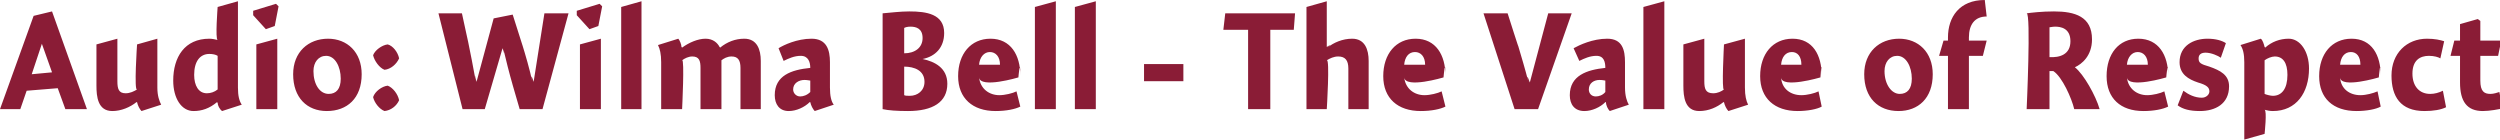<?xml version="1.0" standalone="no"?><!DOCTYPE svg PUBLIC "-//W3C//DTD SVG 1.1//EN" "http://www.w3.org/Graphics/SVG/1.1/DTD/svg11.dtd"><svg xmlns="http://www.w3.org/2000/svg" version="1.1" style="left: 11.19% !important; width: 79.19% !important;top: 29.99% !important; height52.49% !important;" width="394px" height="22px" viewBox="0 0 394 22">  <desc>Audio: Wilma Bell - The Value of Respect</desc>  <defs/>  <g id="Polygon9644">    <path d="M 13.7 17.2 L 10.3 17.2 L 9.1 13.9 L 4.2 14.3 L 3.2 17.2 L 0.0 17.2 L 5.3 2.5 L 8.2 1.8 L 13.7 17.2 Z M 8.2 11.4 L 6.6 6.9 L 5.0 11.7 L 8.2 11.4 Z M 24.8 13.8 C 24.8 15.1 25.1 15.9 25.4 16.5 C 25.4 16.5 22.3 17.5 22.3 17.5 C 22.0 17.2 21.7 16.6 21.6 16.1 C 21.6 16.1 21.5 16.1 21.5 16.1 C 20.5 16.9 19.1 17.5 17.7 17.5 C 15.4 17.5 15.2 15.2 15.2 13.5 C 15.2 15.2 15.2 7.0 15.2 7.0 L 18.5 6.1 C 18.5 6.1 18.5 14.0 18.5 12.8 C 18.5 14.0 18.7 14.7 19.8 14.7 C 20.5 14.7 21.1 14.4 21.6 14.1 C 21.1 14.4 21.6 7.0 21.6 7.0 L 24.8 6.1 C 24.8 6.1 24.8 15.1 24.8 13.8 Z M 37.5 13.8 C 37.5 15.1 37.7 15.9 38.1 16.5 C 38.1 16.5 35.0 17.5 35.0 17.5 C 34.6 17.2 34.3 16.6 34.3 16.2 C 34.3 16.2 34.2 16.1 34.2 16.1 C 33.0 17.1 31.8 17.5 30.5 17.5 C 28.6 17.5 27.3 15.5 27.3 12.7 C 27.3 9.0 29.1 6.1 33.0 6.1 C 33.4 6.1 33.9 6.2 34.3 6.3 C 33.9 6.2 34.3 1.1 34.3 1.1 L 37.5 0.2 C 37.5 0.2 37.5 15.1 37.5 13.8 Z M 33.0 8.5 C 31.5 8.5 30.6 9.7 30.6 11.8 C 30.6 13.5 31.3 14.7 32.6 14.7 C 33.2 14.7 33.8 14.5 34.3 14.1 C 34.3 14.1 34.3 8.8 34.3 8.8 C 34.0 8.6 33.5 8.5 33.0 8.5 Z M 40.4 17.2 L 40.4 7.0 L 43.7 6.1 L 43.7 17.2 L 40.4 17.2 Z M 43.9 1.0 L 43.3 4.1 L 41.9 4.6 L 39.9 2.4 L 39.9 1.7 L 43.5 0.6 L 43.9 1.0 Z M 51.5 17.5 C 48.4 17.5 46.2 15.4 46.2 11.7 C 46.2 8.2 48.6 6.1 51.7 6.1 C 54.7 6.1 57.0 8.2 57.0 11.7 C 57.0 15.5 54.7 17.5 51.5 17.5 Z M 51.4 8.8 C 50.2 8.8 49.4 9.8 49.4 11.2 C 49.4 13.3 50.4 14.8 51.8 14.8 C 53.0 14.8 53.7 14.0 53.7 12.4 C 53.7 10.5 52.8 8.8 51.4 8.8 Z M 62.9 15.8 C 62.5 16.7 61.6 17.4 60.6 17.5 C 59.8 17.2 59.0 16.2 58.8 15.3 C 59.1 14.4 60.2 13.6 61.1 13.5 C 61.9 13.8 62.7 14.8 62.9 15.8 Z M 62.9 9.2 C 62.5 10.1 61.6 10.9 60.6 11.0 C 59.8 10.7 59.0 9.6 58.8 8.7 C 59.1 7.9 60.2 7.1 61.1 7.0 C 61.9 7.2 62.7 8.2 62.9 9.2 Z M 82.3 7.0 C 82.8 8.6 83.5 11.0 83.9 12.9 C 83.5 11.0 84.1 12.9 84.1 12.9 L 85.8 2.1 L 89.6 2.1 L 85.5 17.2 L 81.9 17.2 C 81.9 17.2 80.3 11.7 80.8 13.4 C 80.3 11.7 79.7 9.3 79.3 7.6 C 79.7 9.3 79.2 7.6 79.2 7.6 L 76.4 17.2 L 72.9 17.2 L 69.1 2.1 L 72.8 2.1 C 72.8 2.1 74.1 8.1 73.7 6.2 C 74.1 8.1 74.6 10.7 75.0 12.9 C 74.6 10.7 75.1 12.9 75.1 12.9 L 77.8 2.9 L 80.8 2.3 C 80.8 2.3 82.8 8.6 82.3 7.0 Z M 91.4 17.2 L 91.4 7.0 L 94.7 6.1 L 94.7 17.2 L 91.4 17.2 Z M 94.9 1.0 L 94.3 4.1 L 92.9 4.6 L 90.9 2.4 L 90.9 1.7 L 94.5 0.6 L 94.9 1.0 Z M 101.1 17.2 L 97.9 17.2 L 97.9 1.1 L 101.1 0.2 L 101.1 17.2 Z M 107.4 7.4 C 107.4 7.4 107.5 7.5 107.5 7.5 C 108.6 6.7 110.0 6.1 111.2 6.1 C 112.4 6.1 113.1 6.8 113.4 7.4 C 113.4 7.4 113.5 7.5 113.5 7.5 C 114.6 6.6 115.9 6.1 117.3 6.1 C 119.3 6.1 119.9 7.8 119.9 9.6 C 119.9 7.8 119.9 17.2 119.9 17.2 L 116.7 17.2 C 116.7 17.2 116.7 9.5 116.7 10.7 C 116.7 9.5 116.3 8.9 115.3 8.9 C 114.6 8.9 114.1 9.2 113.7 9.5 C 113.7 9.7 113.7 10.5 113.7 10.8 C 113.7 10.5 113.7 17.2 113.7 17.2 L 110.4 17.2 C 110.4 17.2 110.4 9.6 110.4 10.7 C 110.4 9.6 110.2 8.9 109.1 8.9 C 108.5 8.9 107.9 9.2 107.5 9.5 C 107.9 9.2 107.5 17.2 107.5 17.2 L 104.2 17.2 C 104.2 17.2 104.2 8.5 104.2 9.8 C 104.2 8.5 104.0 7.7 103.7 7.1 C 103.7 7.1 106.9 6.1 106.9 6.1 C 107.1 6.3 107.4 7.0 107.4 7.4 Z M 128.4 17.5 C 128.1 17.2 127.8 16.6 127.7 16.1 C 127.7 16.1 127.6 16.1 127.6 16.1 C 126.8 16.9 125.5 17.5 124.3 17.5 C 122.8 17.5 122.1 16.4 122.1 15.0 C 122.1 11.9 124.7 11.0 127.7 10.7 C 127.7 9.8 127.4 8.8 126.2 8.8 C 125.2 8.8 124.3 9.2 123.5 9.6 C 123.5 9.6 122.7 7.6 122.7 7.6 C 123.5 7.1 125.6 6.1 127.9 6.1 C 130.3 6.1 130.8 7.9 130.8 9.8 C 130.8 9.8 130.8 13.8 130.8 13.8 C 130.8 15.1 131.0 16.0 131.4 16.5 C 131.4 16.5 128.4 17.5 128.4 17.5 Z M 127.7 12.7 C 127.6 12.7 127.2 12.6 126.8 12.6 C 125.9 12.6 125.0 13.1 125.0 14.1 C 125.0 14.7 125.5 15.2 126.1 15.2 C 126.6 15.2 127.2 15.0 127.7 14.5 C 127.7 14.5 127.7 12.7 127.7 12.7 Z M 139.1 2.1 C 140.3 2.0 141.9 1.8 143.3 1.8 C 146.0 1.8 148.8 2.2 148.8 5.2 C 148.8 7.5 147.4 8.9 145.4 9.3 C 147.3 9.7 149.3 10.7 149.3 13.2 C 149.3 16.1 147.0 17.5 143.1 17.5 C 141.4 17.5 140.0 17.4 139.1 17.2 C 139.1 17.2 139.1 2.1 139.1 2.1 Z M 145.4 6.0 C 145.4 4.5 144.4 4.2 143.5 4.2 C 143.0 4.2 142.7 4.3 142.5 4.4 C 142.5 4.4 142.5 8.4 142.5 8.4 C 144.2 8.4 145.4 7.5 145.4 6.0 Z M 143.4 15.1 C 144.6 15.1 145.7 14.3 145.7 12.9 C 145.7 11.1 144.1 10.5 142.5 10.5 C 142.5 10.5 142.5 15.0 142.5 15.0 C 142.7 15.1 143.0 15.1 143.4 15.1 Z M 157.5 15.0 C 158.4 15.0 159.6 14.7 160.2 14.4 C 160.2 14.4 160.8 16.8 160.8 16.8 C 160.0 17.2 158.6 17.5 156.9 17.5 C 153.3 17.5 151.0 15.5 151.0 12.0 C 151.0 8.5 153.0 6.1 156.1 6.1 C 159.3 6.1 160.8 8.7 160.8 11.9 C 160.8 8.7 160.5 12.2 160.5 12.2 C 160.5 12.2 154.5 14.0 154.3 12.2 C 154.5 14.0 155.9 15.0 157.5 15.0 Z M 157.6 10.2 C 157.6 8.9 156.9 8.2 156.0 8.2 C 155.1 8.2 154.4 9.0 154.3 10.2 C 154.3 10.2 157.6 10.2 157.6 10.2 Z M 166.4 17.2 L 163.1 17.2 L 163.1 1.1 L 166.4 0.2 L 166.4 17.2 Z M 172.7 17.2 L 169.4 17.2 L 169.4 1.1 L 172.7 0.2 L 172.7 17.2 Z M 180.3 12.8 L 180.3 10.1 L 186.5 10.1 L 186.5 12.8 L 180.3 12.8 Z M 200.2 17.2 L 196.7 17.2 L 196.7 4.7 L 192.8 4.7 L 193.1 2.1 L 204.1 2.1 L 203.9 4.7 L 200.2 4.7 L 200.2 17.2 Z M 209.1 7.4 C 209.1 7.4 210.2 6.7 209.2 7.5 C 210.2 6.7 211.6 6.1 213.1 6.1 C 215.1 6.1 215.7 7.8 215.7 9.6 C 215.7 7.8 215.7 17.2 215.7 17.2 L 212.5 17.2 C 212.5 17.2 212.5 9.5 212.5 10.8 C 212.5 9.5 212.0 8.9 210.9 8.9 C 210.2 8.9 209.6 9.2 209.1 9.5 C 209.6 9.2 209.1 17.2 209.1 17.2 L 205.9 17.2 L 205.9 1.1 L 209.1 0.2 L 209.1 7.4 Z M 224.5 15.0 C 225.4 15.0 226.6 14.7 227.2 14.4 C 227.2 14.4 227.8 16.8 227.8 16.8 C 227.0 17.2 225.6 17.5 223.9 17.5 C 220.3 17.5 218.0 15.5 218.0 12.0 C 218.0 8.5 220.0 6.1 223.1 6.1 C 226.3 6.1 227.8 8.7 227.8 11.9 C 227.8 8.7 227.5 12.2 227.5 12.2 C 227.5 12.2 221.5 14.0 221.3 12.2 C 221.5 14.0 222.9 15.0 224.5 15.0 Z M 224.6 10.2 C 224.6 8.9 223.9 8.2 223.0 8.2 C 222.0 8.2 221.4 9.0 221.3 10.2 C 221.3 10.2 224.6 10.2 224.6 10.2 Z M 238.7 17.2 L 233.8 2.1 L 237.6 2.1 C 237.6 2.1 239.7 8.7 239.2 7.0 C 239.7 8.7 240.4 11.0 240.9 13.0 C 240.4 11.0 241.1 13.0 241.1 13.0 L 244.0 2.1 L 247.7 2.1 L 242.4 17.2 L 238.7 17.2 Z M 253.7 17.5 C 253.4 17.2 253.1 16.6 253.1 16.1 C 253.1 16.1 253.0 16.1 253.0 16.1 C 252.2 16.9 250.9 17.5 249.7 17.5 C 248.1 17.5 247.4 16.4 247.4 15.0 C 247.4 11.9 250.1 11.0 253.0 10.7 C 253.0 9.8 252.8 8.8 251.6 8.8 C 250.6 8.8 249.7 9.2 248.9 9.6 C 248.9 9.6 248.0 7.6 248.0 7.6 C 248.9 7.1 251.0 6.1 253.3 6.1 C 255.7 6.1 256.1 7.9 256.1 9.8 C 256.1 9.8 256.1 13.8 256.1 13.8 C 256.1 15.1 256.4 16.0 256.7 16.5 C 256.7 16.5 253.7 17.5 253.7 17.5 Z M 253.0 12.7 C 252.9 12.7 252.6 12.6 252.1 12.6 C 251.2 12.6 250.4 13.1 250.4 14.1 C 250.4 14.7 250.8 15.2 251.5 15.2 C 252.0 15.2 252.6 15.0 253.0 14.5 C 253.0 14.5 253.0 12.7 253.0 12.7 Z M 262.3 17.2 L 259.0 17.2 L 259.0 1.1 L 262.3 0.2 L 262.3 17.2 Z M 275.0 13.8 C 275.0 15.1 275.2 15.9 275.5 16.5 C 275.5 16.5 272.4 17.5 272.4 17.5 C 272.1 17.2 271.8 16.6 271.7 16.1 C 271.7 16.1 271.6 16.1 271.6 16.1 C 270.6 16.9 269.3 17.5 267.8 17.5 C 265.5 17.5 265.3 15.2 265.3 13.5 C 265.3 15.2 265.3 7.0 265.3 7.0 L 268.6 6.1 C 268.6 6.1 268.6 14.0 268.6 12.8 C 268.6 14.0 268.8 14.7 270.0 14.7 C 270.7 14.7 271.3 14.4 271.7 14.1 C 271.3 14.4 271.7 7.0 271.7 7.0 L 275.0 6.1 C 275.0 6.1 275.0 15.1 275.0 13.8 Z M 283.9 15.0 C 284.8 15.0 286.0 14.7 286.6 14.4 C 286.6 14.4 287.1 16.8 287.1 16.8 C 286.4 17.2 284.9 17.5 283.3 17.5 C 279.7 17.5 277.4 15.5 277.4 12.0 C 277.4 8.5 279.4 6.1 282.5 6.1 C 285.7 6.1 287.1 8.7 287.1 11.9 C 287.1 8.7 286.9 12.2 286.9 12.2 C 286.9 12.2 280.8 14.0 280.7 12.2 C 280.8 14.0 282.2 15.0 283.9 15.0 Z M 283.9 10.2 C 283.9 8.9 283.3 8.2 282.4 8.2 C 281.4 8.2 280.8 9.0 280.7 10.2 C 280.7 10.2 283.9 10.2 283.9 10.2 Z M 299.2 17.5 C 296.0 17.5 293.8 15.4 293.8 11.7 C 293.8 8.2 296.2 6.1 299.3 6.1 C 302.3 6.1 304.6 8.2 304.6 11.7 C 304.6 15.5 302.3 17.5 299.2 17.5 Z M 299.0 8.8 C 297.8 8.8 297.0 9.8 297.0 11.2 C 297.0 13.3 298.1 14.8 299.4 14.8 C 300.6 14.8 301.3 14.0 301.3 12.4 C 301.3 10.5 300.4 8.8 299.0 8.8 Z M 307.0 6.4 C 307.0 6.4 307.0 2.7 307.0 5.9 C 307.0 2.7 308.8 0.0 312.8 0.0 C 312.8 0.0 313.1 2.6 313.1 2.6 C 311.2 2.6 310.3 3.9 310.3 5.9 C 310.3 3.9 310.3 6.4 310.3 6.4 L 313.1 6.4 L 312.5 8.8 L 310.3 8.8 L 310.3 17.2 L 307.0 17.2 L 307.0 8.8 L 305.6 8.8 L 306.3 6.4 L 307.0 6.4 Z M 326.3 6.5 C 326.3 4.4 324.7 4.2 323.9 4.2 C 323.5 4.2 323.1 4.3 323.0 4.3 C 323.0 4.3 323.0 9.0 323.0 9.0 C 324.6 9.1 326.3 8.6 326.3 6.5 Z M 330.9 17.2 C 330.9 17.2 326.9 17.2 326.9 17.2 C 326.5 15.5 325.0 12.1 323.6 11.2 C 323.5 11.2 323.0 11.2 323.0 11.2 C 323.0 11.2 323.0 17.2 323.0 17.2 L 319.4 17.2 C 319.4 17.2 320.1 2.0 319.4 2.1 C 320.1 2.0 321.8 1.8 323.7 1.8 C 327.0 1.8 329.7 2.6 329.7 6.2 C 329.7 8.8 328.1 10.1 327.0 10.6 C 328.4 11.7 330.3 15.1 330.9 17.2 Z M 338.4 15.0 C 339.3 15.0 340.5 14.7 341.1 14.4 C 341.1 14.4 341.7 16.8 341.7 16.8 C 340.9 17.2 339.5 17.5 337.8 17.5 C 334.2 17.5 332.0 15.5 332.0 12.0 C 332.0 8.5 333.9 6.1 337.0 6.1 C 340.2 6.1 341.7 8.7 341.7 11.9 C 341.7 8.7 341.4 12.2 341.4 12.2 C 341.4 12.2 335.4 14.0 335.2 12.2 C 335.4 14.0 336.8 15.0 338.4 15.0 Z M 338.5 10.2 C 338.5 8.9 337.8 8.2 336.9 8.2 C 336.0 8.2 335.3 9.0 335.2 10.2 C 335.2 10.2 338.5 10.2 338.5 10.2 Z M 350.0 9.1 C 349.6 8.8 348.5 8.3 347.6 8.3 C 346.9 8.3 346.5 8.6 346.5 9.2 C 346.5 9.9 346.8 10.1 348.2 10.5 C 349.9 11.1 351.3 11.8 351.3 13.6 C 351.3 16.4 349.1 17.5 346.7 17.5 C 345.1 17.5 344.0 17.2 343.2 16.6 C 343.2 16.6 344.1 14.3 344.1 14.3 C 344.9 14.9 345.9 15.4 347.0 15.4 C 347.7 15.4 348.2 14.9 348.2 14.4 C 348.2 13.8 347.8 13.4 346.4 13.0 C 344.9 12.5 343.5 11.7 343.5 9.8 C 343.5 7.2 345.7 6.1 347.9 6.1 C 349.2 6.1 350.2 6.4 350.8 6.8 C 350.8 6.8 350.0 9.1 350.0 9.1 Z M 356.9 7.4 C 356.9 7.4 357.0 7.5 357.0 7.5 C 358.0 6.6 359.3 6.1 360.7 6.1 C 362.5 6.1 363.9 8.1 363.9 10.8 C 363.9 14.6 361.9 17.5 358.2 17.5 C 357.7 17.5 357.3 17.4 356.9 17.3 C 357.3 17.4 356.9 21.1 356.9 21.1 L 353.7 22.0 C 353.7 22.0 353.7 8.5 353.7 9.8 C 353.7 8.5 353.5 7.7 353.1 7.1 C 353.1 7.1 356.3 6.1 356.3 6.1 C 356.6 6.3 356.8 7.0 356.9 7.4 Z M 358.2 15.1 C 359.6 15.1 360.5 14.0 360.5 11.8 C 360.5 9.9 359.8 8.9 358.5 8.9 C 358.0 8.9 357.3 9.2 356.9 9.5 C 356.9 9.5 356.9 14.8 356.9 14.8 C 357.1 14.9 357.8 15.1 358.2 15.1 Z M 372.0 15.0 C 372.9 15.0 374.0 14.7 374.7 14.4 C 374.7 14.4 375.2 16.8 375.2 16.8 C 374.5 17.2 373.0 17.5 371.4 17.5 C 367.7 17.5 365.5 15.5 365.5 12.0 C 365.5 8.5 367.5 6.1 370.6 6.1 C 373.8 6.1 375.2 8.7 375.2 11.9 C 375.2 8.7 374.9 12.2 374.9 12.2 C 374.9 12.2 368.9 14.0 368.8 12.2 C 368.9 14.0 370.3 15.0 372.0 15.0 Z M 372.0 10.2 C 372.0 8.9 371.4 8.2 370.5 8.2 C 369.5 8.2 368.9 9.0 368.8 10.2 C 368.8 10.2 372.0 10.2 372.0 10.2 Z M 384.6 9.2 C 384.3 9.0 383.6 8.8 382.8 8.8 C 381.4 8.8 380.2 9.5 380.2 11.6 C 380.2 13.6 381.3 14.8 383.0 14.8 C 383.7 14.8 384.4 14.6 385.0 14.3 C 385.0 14.3 385.5 16.9 385.5 16.9 C 384.7 17.3 383.5 17.5 382.1 17.5 C 378.3 17.5 376.9 15.2 376.9 11.9 C 376.9 8.4 379.3 6.1 382.5 6.1 C 383.7 6.1 384.6 6.3 385.2 6.5 C 385.2 6.5 384.6 9.2 384.6 9.2 Z M 394.2 6.4 L 393.7 8.8 L 390.9 8.8 C 390.9 8.8 390.9 14.4 390.9 12.7 C 390.9 14.4 391.5 14.8 392.5 14.8 C 393.0 14.8 393.6 14.6 393.9 14.5 C 393.9 14.5 394.4 17.1 394.4 17.1 C 393.9 17.2 392.4 17.5 391.3 17.5 C 388.8 17.5 387.7 16.0 387.7 13.0 C 387.7 16.0 387.7 8.8 387.7 8.8 L 386.2 8.8 L 386.8 6.4 L 387.7 6.4 L 387.7 3.8 L 390.5 3.0 L 390.9 3.3 L 390.9 6.4 L 394.2 6.4 Z " stroke="none" fill="#8a1c36"/>  </g></svg>